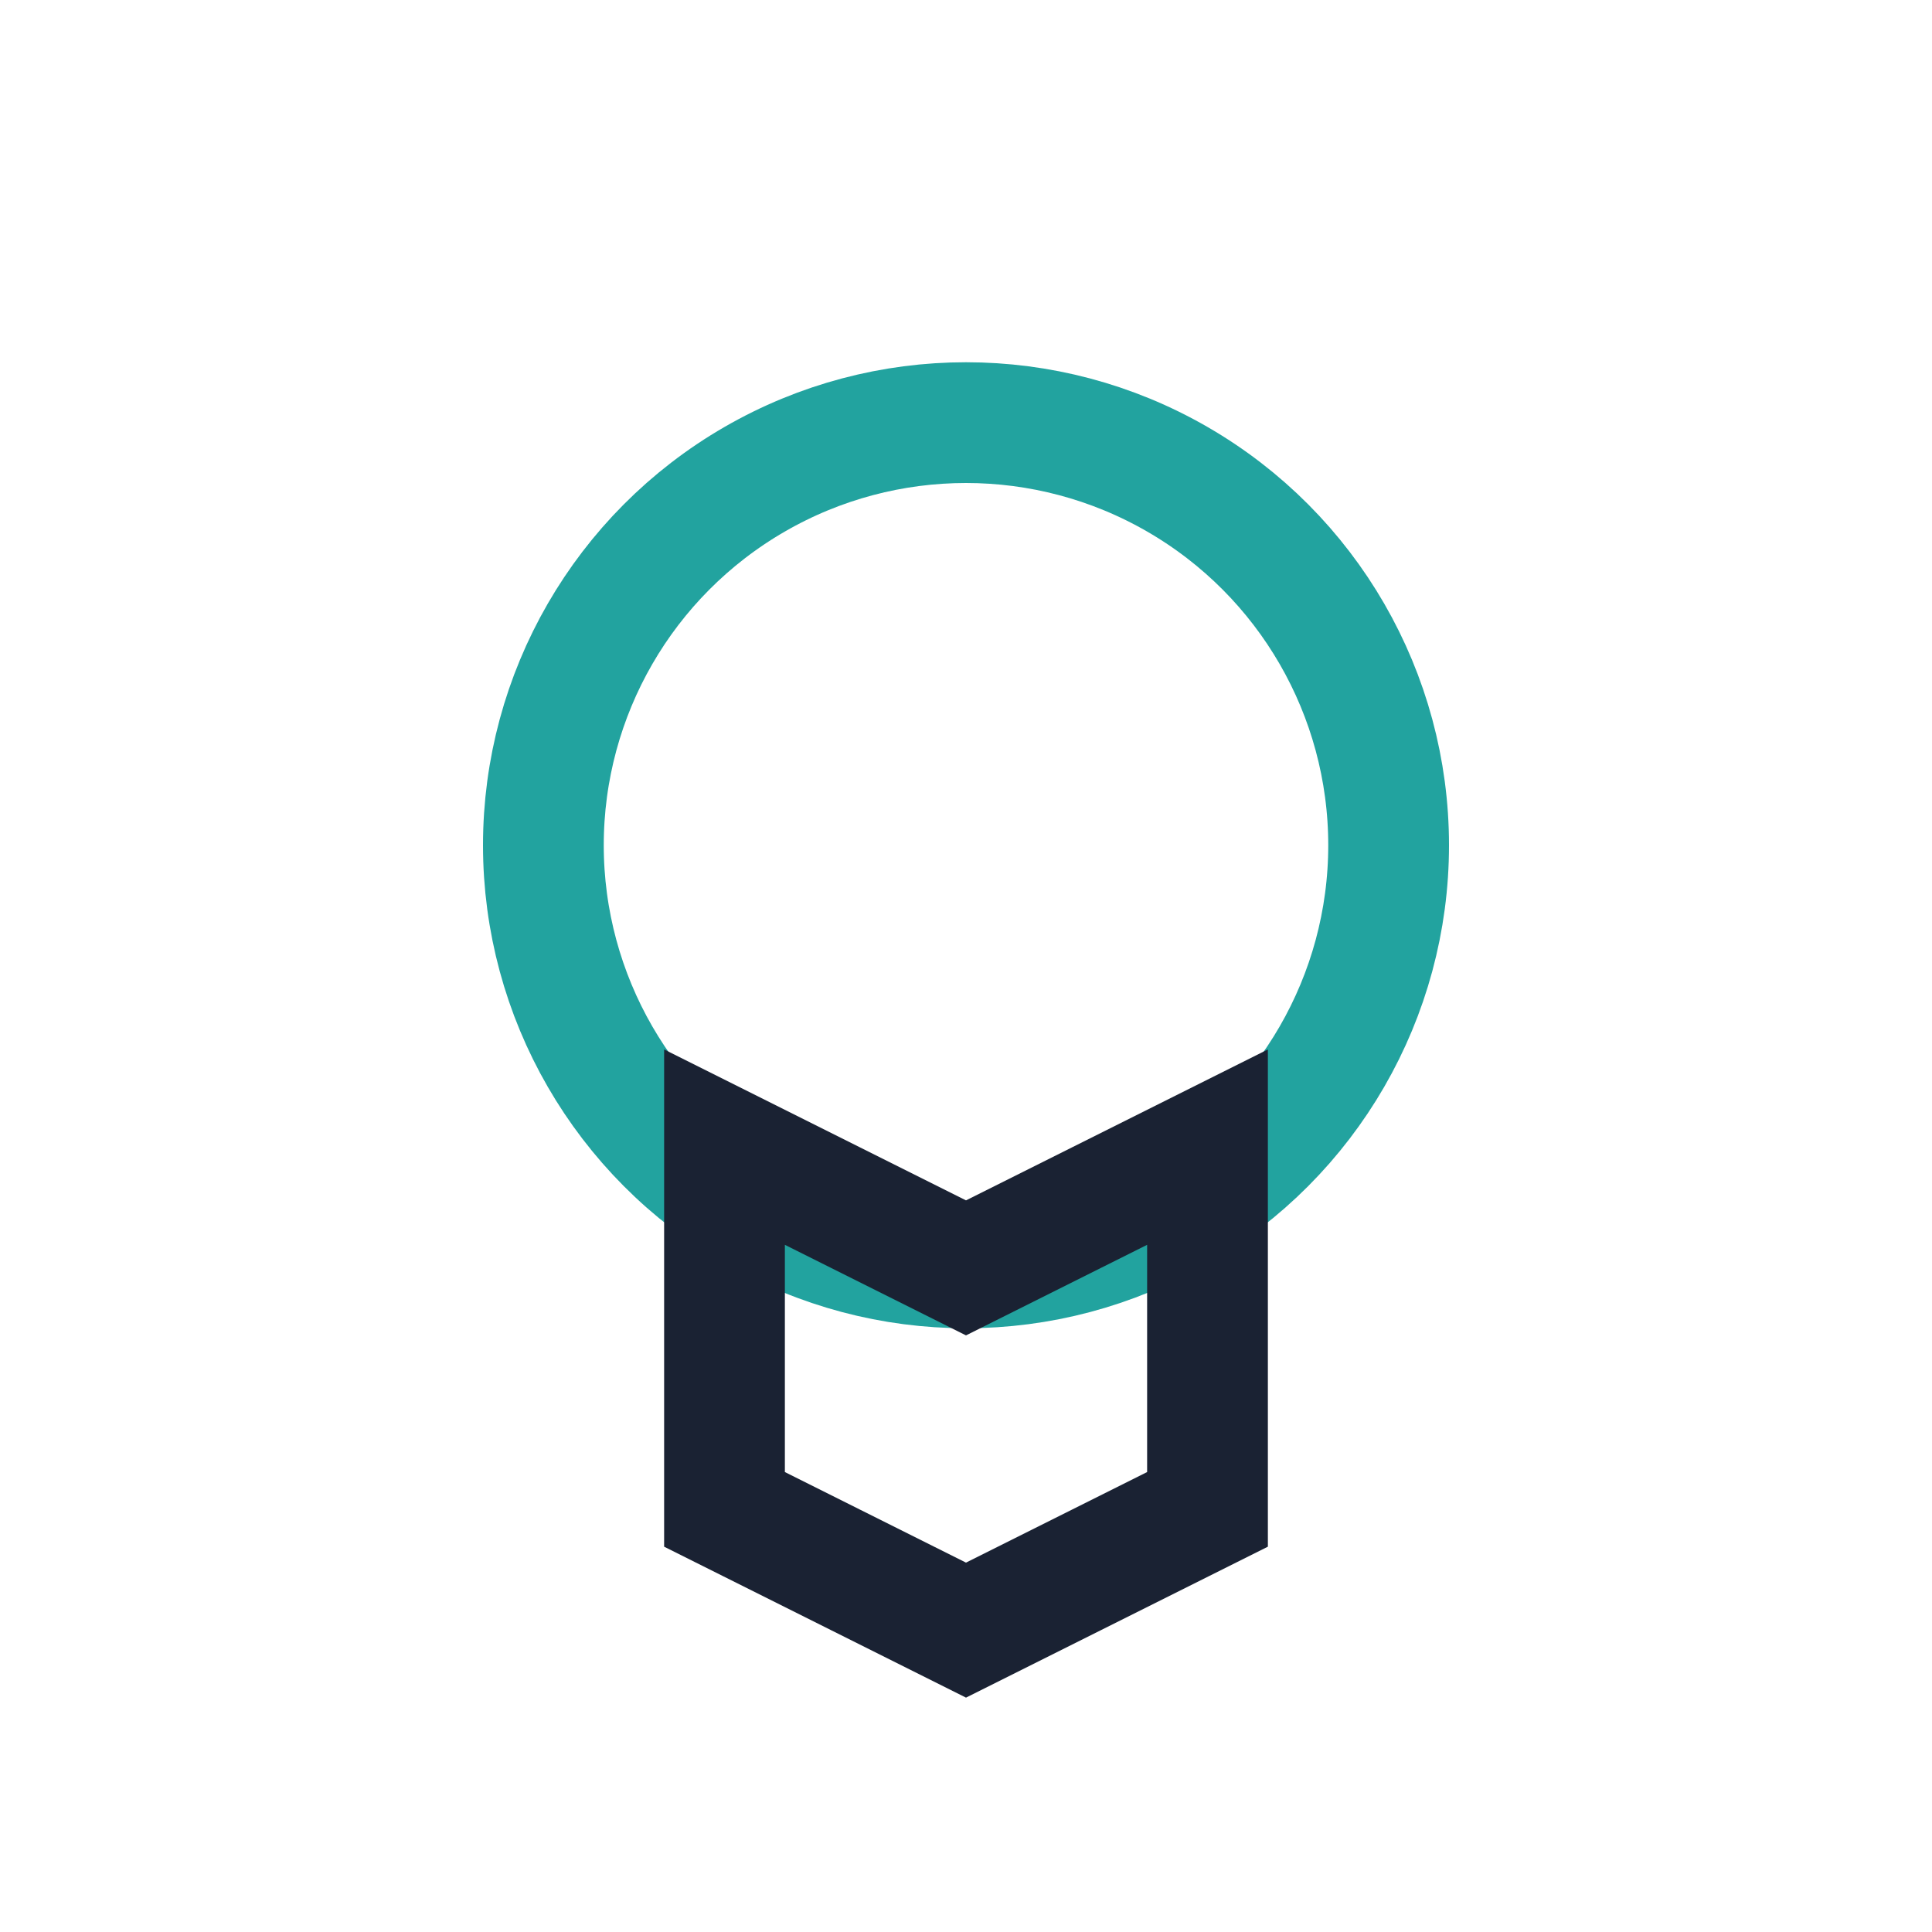 <?xml version="1.0" encoding="UTF-8"?>
<svg xmlns="http://www.w3.org/2000/svg" width="32" height="32" viewBox="0 0 32 32"><circle cx="16" cy="14" r="7" fill="none" stroke="#22A39F" stroke-width="2"/><path d="M12 25v-6l4 2 4-2v6l-4 2-4-2Z" fill="none" stroke="#1A2233" stroke-width="2"/></svg>